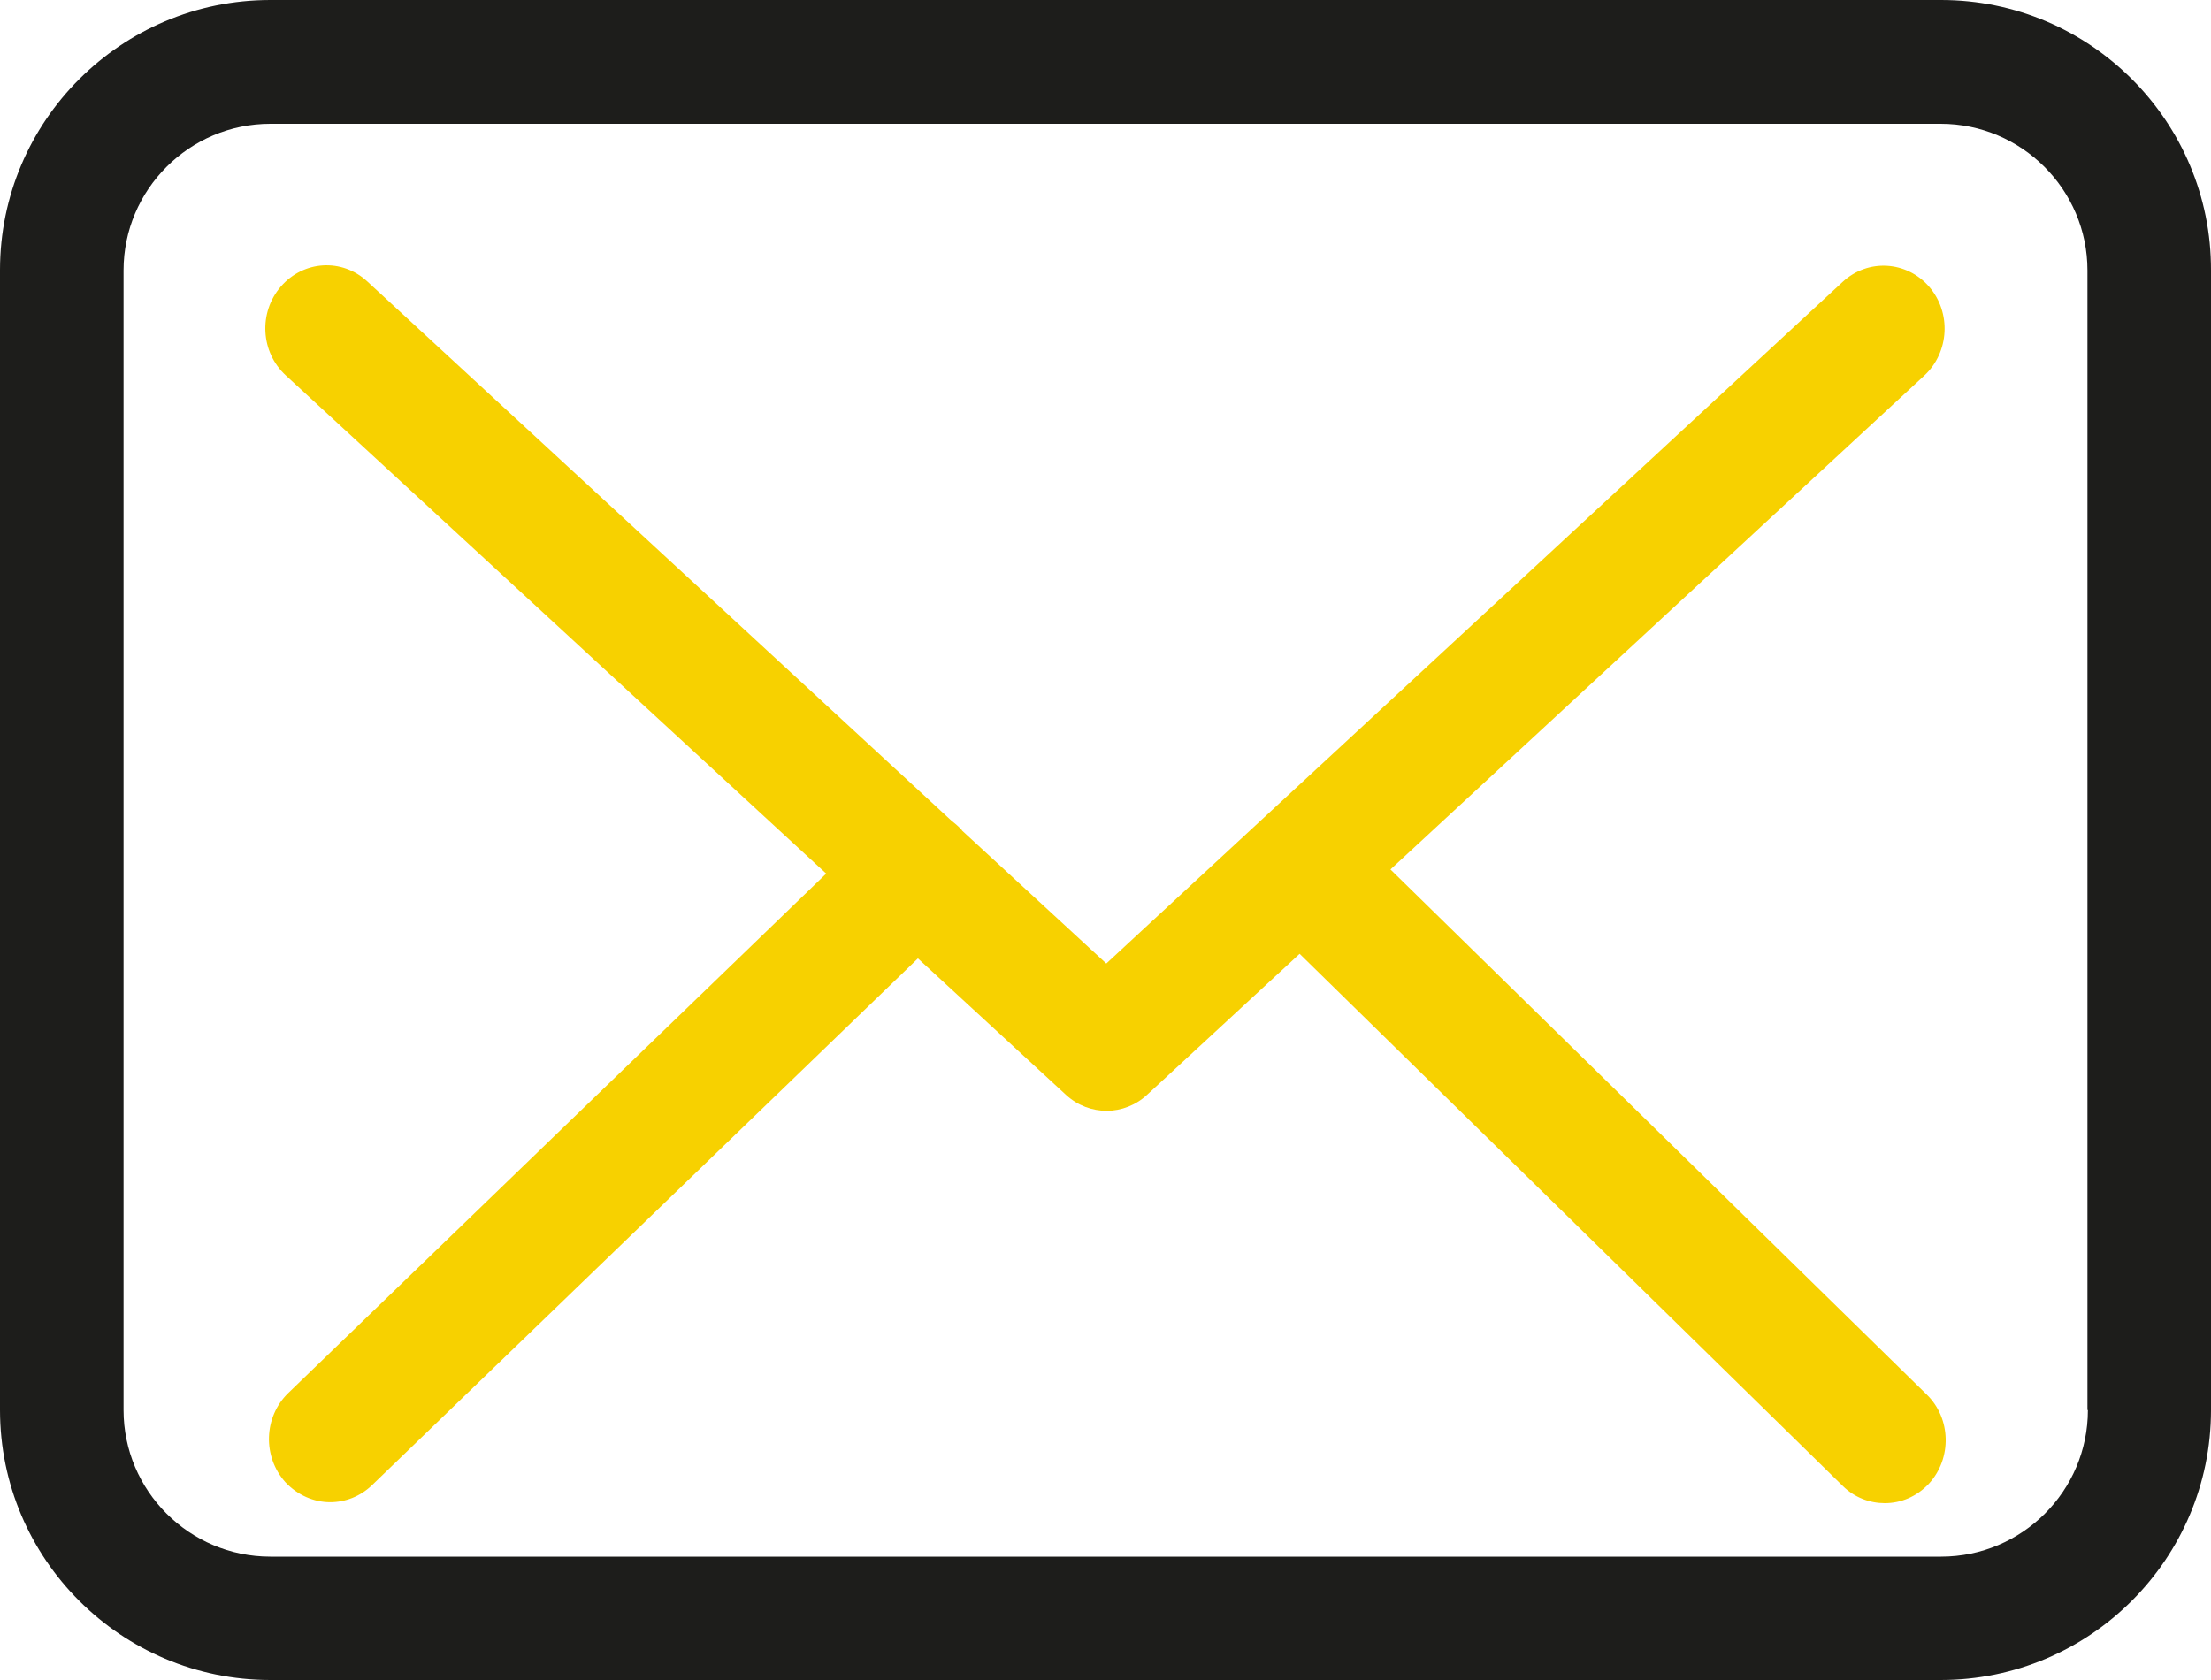 <?xml version="1.0" encoding="UTF-8"?>
<svg width="25px" height="19px" viewBox="0 0 25 19" version="1.1" xmlns="http://www.w3.org/2000/svg" xmlns:xlink="http://www.w3.org/1999/xlink">
    <!-- Generator: sketchtool 64 (101010) - https://sketch.com -->
    <title>42DBF79B-E2F7-45EF-8A13-D0BF402C87A3</title>
    <desc>Created with sketchtool.</desc>
    <g id="Desktop" stroke="none" stroke-width="1" fill="none" fill-rule="evenodd">
        <g id="404" transform="translate(-1085, -815)" fill-rule="nonzero">
            <g id="footer" transform="translate(0, 591)">
                <g id="flaticon1578553061-svg">
                    <g transform="translate(1085, 224)">
                        <path d="M21.948,0 L3.057,0 C1.371,0 0,1.369 0,3.053 L0,15.947 C0,17.631 1.371,19 3.057,19 L21.943,19 C23.629,19 25,17.631 25,15.947 L25,3.058 C25.005,1.374 23.634,0 21.948,0 Z M23.608,15.947 C23.608,16.861 22.864,17.605 21.948,17.605 L3.057,17.605 C2.142,17.605 1.397,16.861 1.397,15.947 L1.397,3.058 C1.397,2.144 2.142,1.4 3.057,1.4 L21.943,1.4 C22.858,1.4 23.603,2.144 23.603,3.058 L23.603,15.947 L23.608,15.947 Z" id="Shape" fill="#1D1D1B"></path>
                        <path d="M15.722,9.833 L21.76,4.246 C22.041,3.983 22.067,3.535 21.811,3.24 C21.556,2.95 21.122,2.923 20.836,3.187 L12.509,10.897 L10.885,9.4 C10.88,9.395 10.874,9.39 10.874,9.385 C10.839,9.348 10.803,9.316 10.762,9.285 L4.152,3.182 C3.866,2.918 3.432,2.945 3.176,3.24 C2.921,3.535 2.946,3.983 3.232,4.246 L9.342,9.88 L3.258,15.756 C2.982,16.025 2.967,16.473 3.227,16.763 C3.365,16.91 3.549,16.989 3.733,16.989 C3.902,16.989 4.07,16.926 4.203,16.8 L10.379,10.839 L12.054,12.383 C12.187,12.505 12.351,12.563 12.514,12.563 C12.678,12.563 12.846,12.499 12.974,12.378 L14.695,10.787 L20.836,16.805 C20.969,16.937 21.142,17 21.311,17 C21.495,17 21.673,16.926 21.811,16.779 C22.072,16.494 22.062,16.041 21.786,15.772 L15.722,9.833 Z" id="Path" fill="#F7D100"></path>
                    </g>
                </g>
            </g>
        </g>
    </g>
</svg>